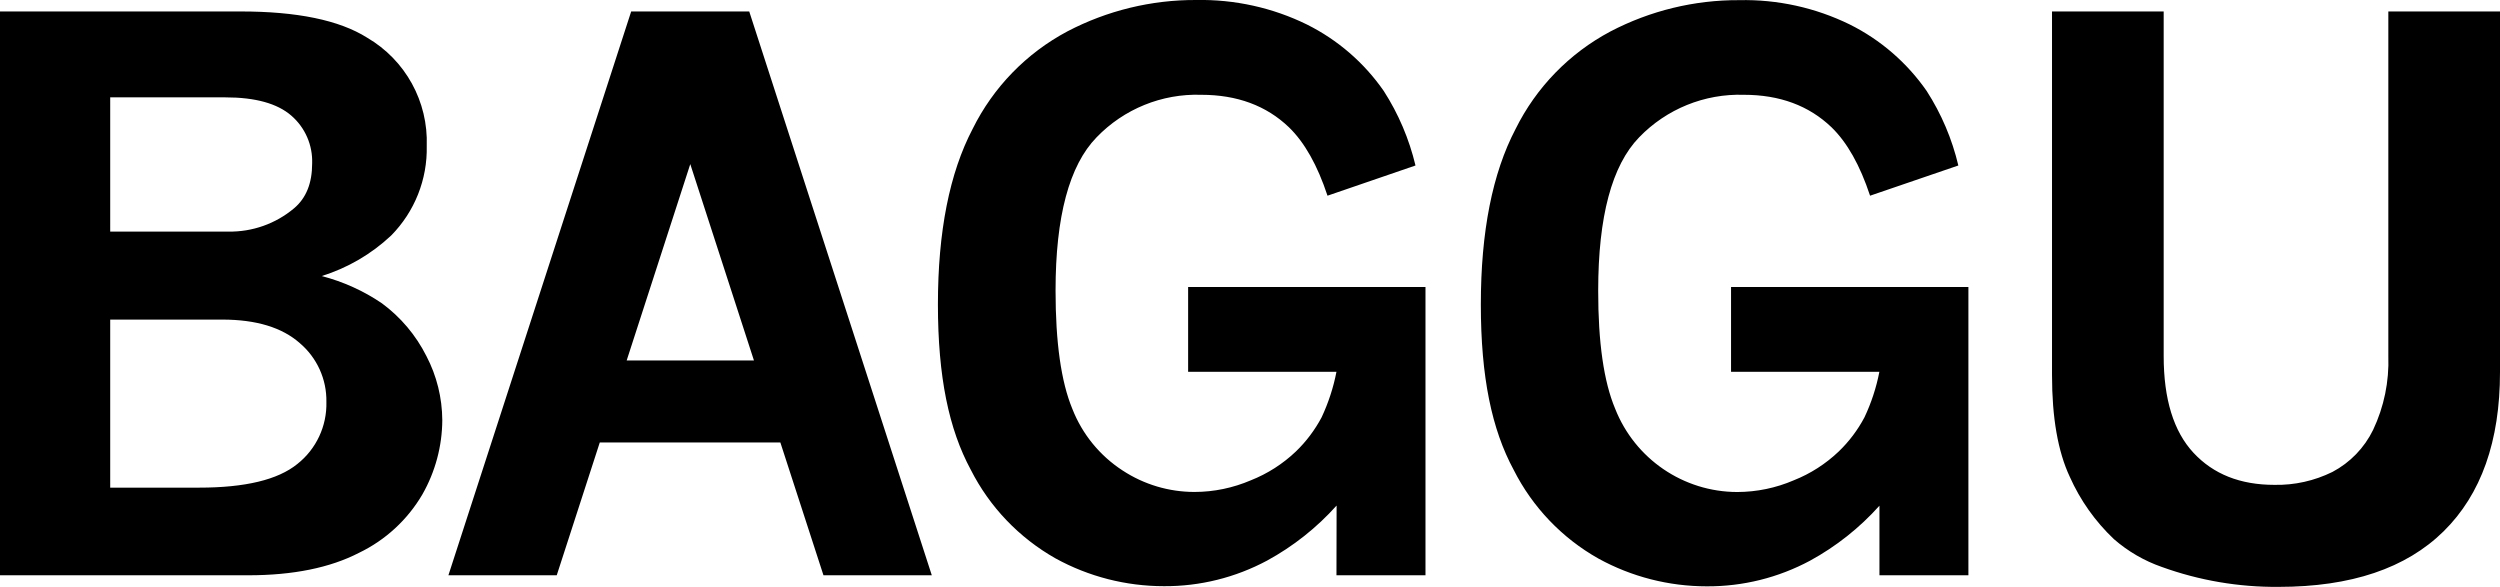 <svg xmlns="http://www.w3.org/2000/svg" id="LOGO" viewBox="0 0 360 84.51"><defs><style>      .cls-1 {        stroke-width: 0px;      }    </style></defs><path class="cls-1" d="m295.49,54.02c0,6.12.85,10.99,2.55,14.62,1.51,3.39,3.67,6.45,6.37,9,2.02,1.76,4.36,3.12,6.89,4,5.39,1.95,11.09,2.92,16.82,2.87,10.43,0,18.35-2.67,23.76-8s8.12-12.98,8.12-22.94V1.65h-16.08v49.62c.13,3.67-.62,7.31-2.19,10.63-1.26,2.59-3.31,4.71-5.86,6.06-2.6,1.28-5.46,1.92-8.36,1.86-4.91,0-8.79-1.54-11.65-4.62s-4.29-7.72-4.29-13.93V1.65h-16.08v52.37h0Zm-24.86,28.82h12.82v-41.51h-34.18v12.21h21.36c-.44,2.27-1.16,4.47-2.15,6.56-.97,1.83-2.22,3.49-3.71,4.92-1.87,1.78-4.06,3.19-6.46,4.14-2.57,1.11-5.34,1.68-8.14,1.69-7.77-.01-14.74-4.77-17.59-12-1.63-3.88-2.45-9.55-2.44-17,0-10.67,1.97-18.03,5.9-22.08,3.94-4.08,9.41-6.3,15.08-6.12,5.16,0,9.36,1.56,12.61,4.67,2.26,2.19,4.11,5.47,5.56,9.86l12.71-4.35c-.9-3.81-2.44-7.44-4.56-10.73-2.83-4.07-6.63-7.36-11.06-9.57-4.96-2.43-10.42-3.63-15.94-3.51-6.46-.03-12.82,1.52-18.54,4.51-5.91,3.14-10.69,8.05-13.66,14.05-3.33,6.36-5,14.78-5,25.26s1.58,17.99,4.73,23.82c2.71,5.37,6.96,9.82,12.2,12.77,4.78,2.63,10.15,4,15.6,4,5.19.03,10.3-1.24,14.87-3.69,3.76-2.05,7.14-4.73,10-7.92v10.02h0Zm-78.18,0h12.82v-41.51h-34.18v12.21h21.36c-.44,2.27-1.16,4.47-2.14,6.56-.97,1.82-2.22,3.49-3.71,4.92-1.87,1.78-4.07,3.19-6.47,4.14-2.57,1.1-5.33,1.68-8.13,1.68-3.67,0-7.26-1.07-10.33-3.08-3.29-2.13-5.83-5.24-7.26-8.9-1.61-3.89-2.41-9.56-2.41-17.01,0-10.67,1.97-18.03,5.91-22.08,3.93-4.08,9.41-6.31,15.07-6.12,5.16,0,9.37,1.56,12.62,4.67,2.26,2.19,4.11,5.47,5.56,9.86l12.67-4.35c-.91-3.81-2.45-7.44-4.57-10.73-2.82-4.07-6.63-7.36-11.06-9.57C183.25,1.1,177.78-.1,172.27,0c-6.46-.03-12.83,1.52-18.55,4.51-5.91,3.14-10.69,8.05-13.66,14.05-3.33,6.36-5,14.78-5,25.26s1.58,17.99,4.73,23.82c2.72,5.37,6.97,9.81,12.21,12.77,4.78,2.63,10.15,4,15.61,4,5.18.03,10.29-1.24,14.86-3.69,3.76-2.05,7.14-4.73,10-7.92l-.02,10.02h0Zm-83.88-30.93h-18.33l9.16-28.28s9.17,28.28,9.17,28.28Zm-44,30.93h15.6l6.2-19.13h26l6.21,19.13h15.6L107.89,1.65h-17l-26.32,81.19h0Zm-32.57-36.82c4.89,0,8.61,1.13,11.16,3.38,2.49,2.11,3.9,5.22,3.84,8.48.09,3.47-1.46,6.79-4.19,8.94-2.8,2.27-7.51,3.4-14.14,3.4h-12.8v-24.2s16.13,0,16.13,0Zm.46-32c4.31,0,7.48.88,9.49,2.63,1.99,1.72,3.09,4.25,3,6.88,0,2.87-.87,5-2.6,6.46-2.65,2.23-6.02,3.42-9.48,3.36H15.87V14.02h16.59ZM0,82.84h35.75c6.45,0,11.77-1.08,15.94-3.23,3.81-1.83,6.99-4.76,9.13-8.41,1.86-3.26,2.85-6.95,2.87-10.7-.02-3.22-.8-6.38-2.29-9.23-1.51-3-3.7-5.6-6.4-7.59-2.64-1.8-5.58-3.12-8.67-3.93,3.73-1.17,7.15-3.16,10-5.84,3.38-3.43,5.23-8.08,5.12-12.89.23-6.39-3.07-12.38-8.59-15.6-4-2.52-10.1-3.78-18.29-3.77H0v81.19Z"></path></svg>
